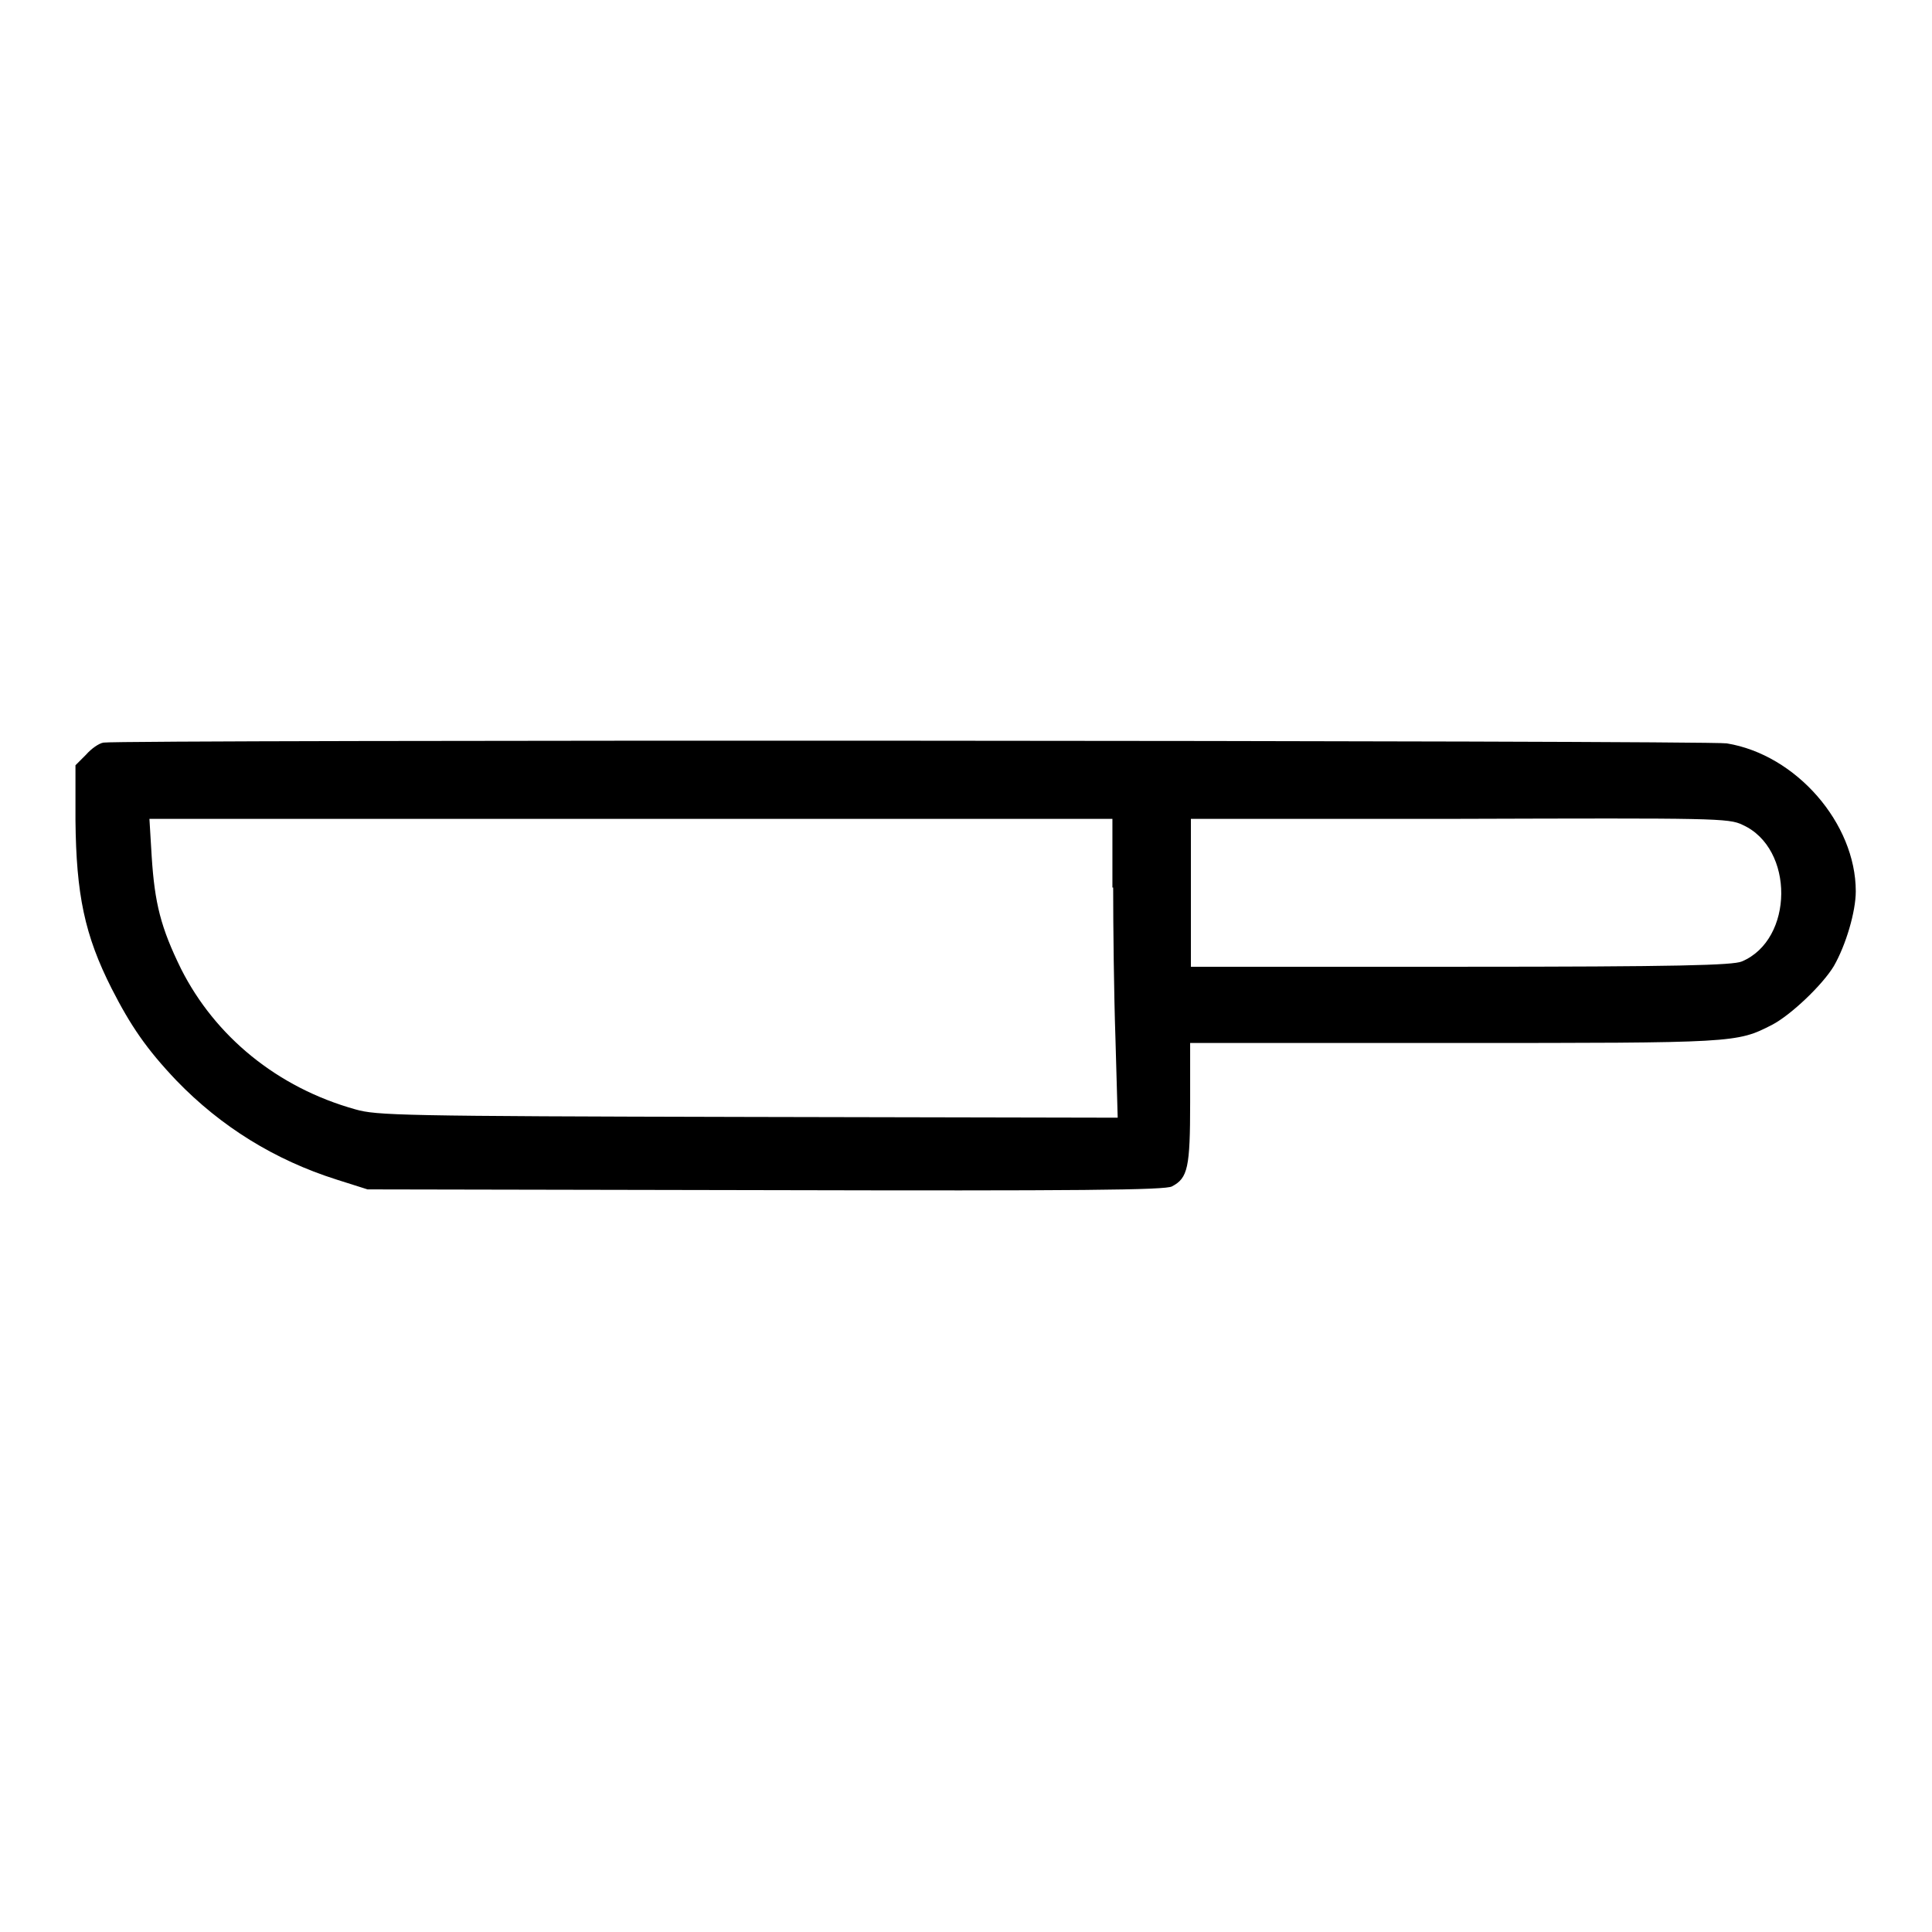 <?xml version="1.0" encoding="utf-8"?>
<!-- Svg Vector Icons : http://www.onlinewebfonts.com/icon -->
<!DOCTYPE svg PUBLIC "-//W3C//DTD SVG 1.1//EN" "http://www.w3.org/Graphics/SVG/1.1/DTD/svg11.dtd">
<svg version="1.1" xmlns="http://www.w3.org/2000/svg" xmlns:xlink="http://www.w3.org/1999/xlink" x="0px" y="0px" viewBox="0 0 256 256" enable-background="new 0 0 256 256" xml:space="preserve">
<g><g><g><path fill="#000000" d="M13.7,98.4c-0.6,0.1-1.6,0.8-2.3,1.6l-1.4,1.4l0,7.3c0.1,9.8,1.2,15.2,4.8,22.3c2.5,4.9,4.6,8,8.6,12.2c5.9,6.1,13,10.5,21.2,13.1l4.1,1.3l52.8,0.1c41.4,0.1,53,0,53.8-0.5c2.1-1.1,2.4-2.5,2.4-11.1v-7.9h34.9c37.4,0,37.5,0,42.2-2.4c2.5-1.3,6.7-5.3,8.2-7.8c1.6-2.8,2.9-7.2,2.9-9.9c0-9-7.9-18.1-17.1-19.6C226.3,98.1,15.9,98,13.7,98.4z M147.5,117.6c0,5.1,0.1,14.1,0.3,19.9l0.3,10.6l-49-0.1c-46.1-0.1-49.2-0.2-52-1c-10.4-2.9-18.6-9.7-23.1-18.6c-2.7-5.5-3.5-8.7-3.9-14.9l-0.3-5h63.8h63.8V117.6z M230.9,109.3c6.9,3.1,6.8,15.2-0.1,18.1c-1.2,0.5-8.3,0.7-37.3,0.7h-35.7v-9.8v-9.8h35.6C227.1,108.4,229.1,108.4,230.9,109.3z"/></g></g></g>
</svg>